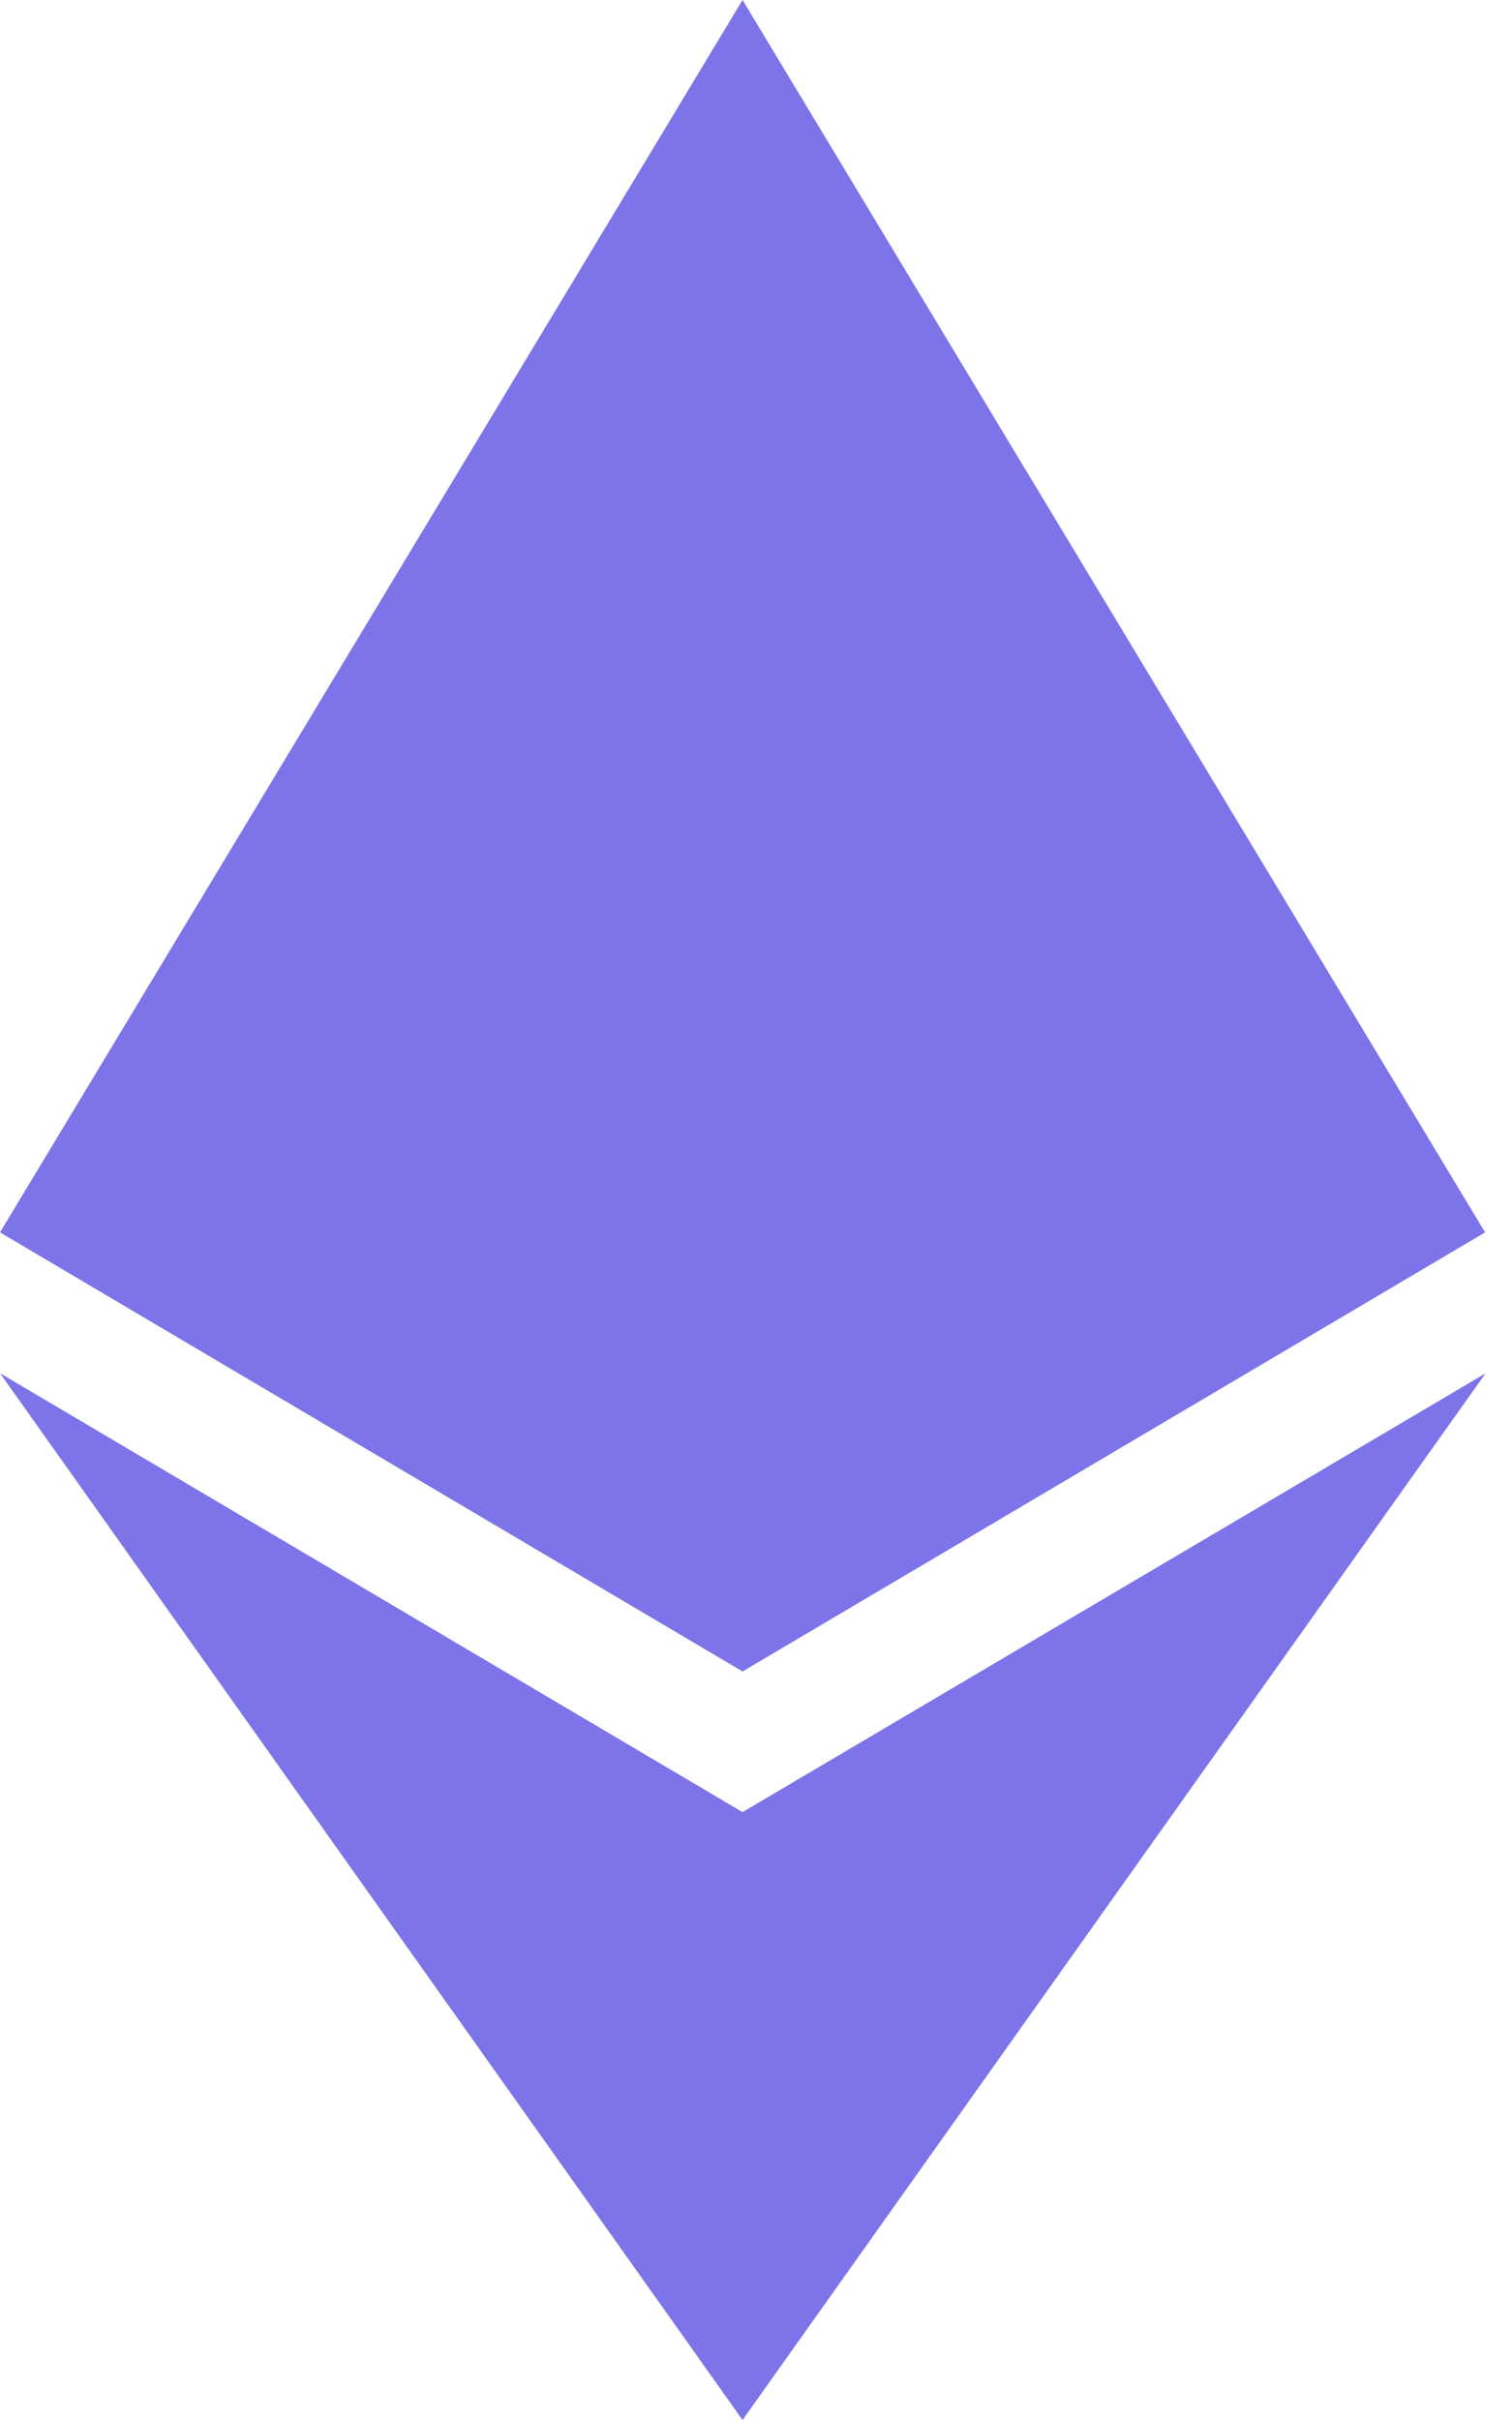 <svg width="10" height="16" viewBox="0 0 10 16" fill="none" xmlns="http://www.w3.org/2000/svg">
<path d="M4.911 11.051L3.48771e-05 8.148L4.911 0L9.822 8.148L4.911 11.051Z" fill="#7D74E9"/>
<path d="M4.911 16L9.825 9.08L4.911 11.981L0 9.079L4.911 16Z" fill="#7D74E9"/>
</svg>
